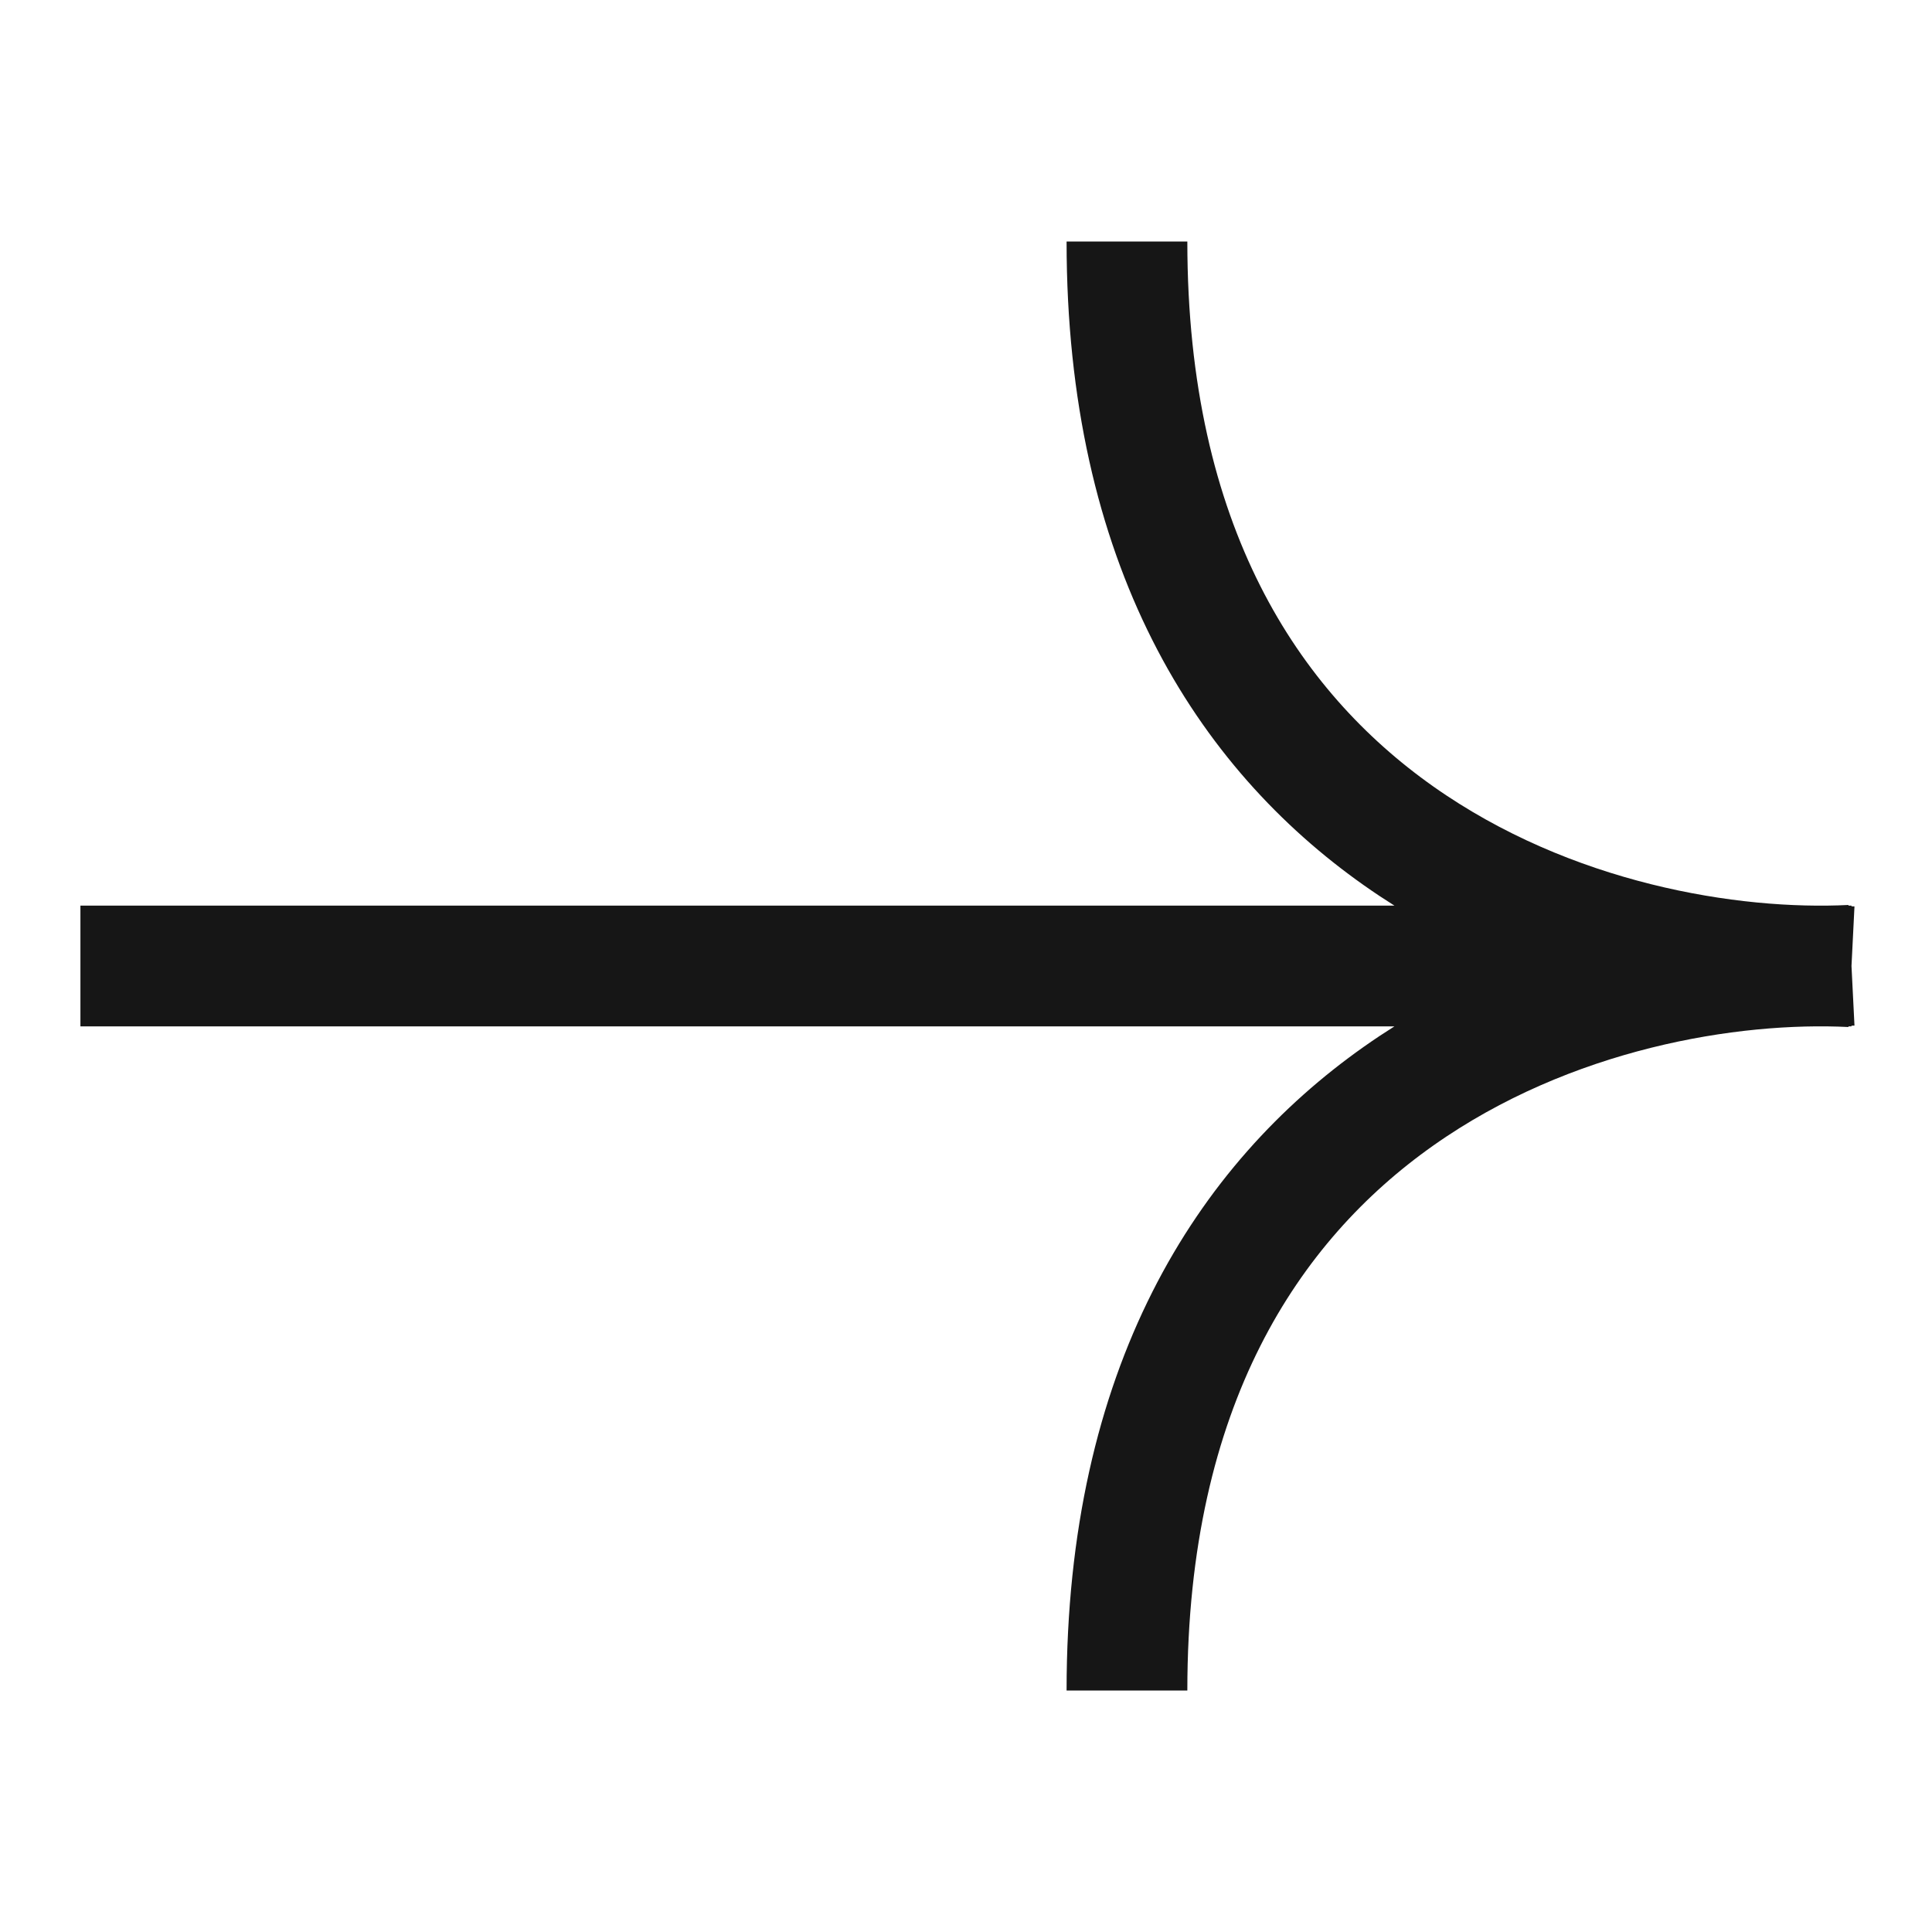 <?xml version="1.0" encoding="UTF-8"?> <svg xmlns="http://www.w3.org/2000/svg" width="16" height="16" viewBox="0 0 16 16" fill="none"> <path d="M0.666 8H15.333M15.333 7.994C13.333 8.094 9.333 7.035 9.333 2M15.333 8.006C13.333 7.906 9.333 8.965 9.333 14" stroke="#161616"></path> </svg> 